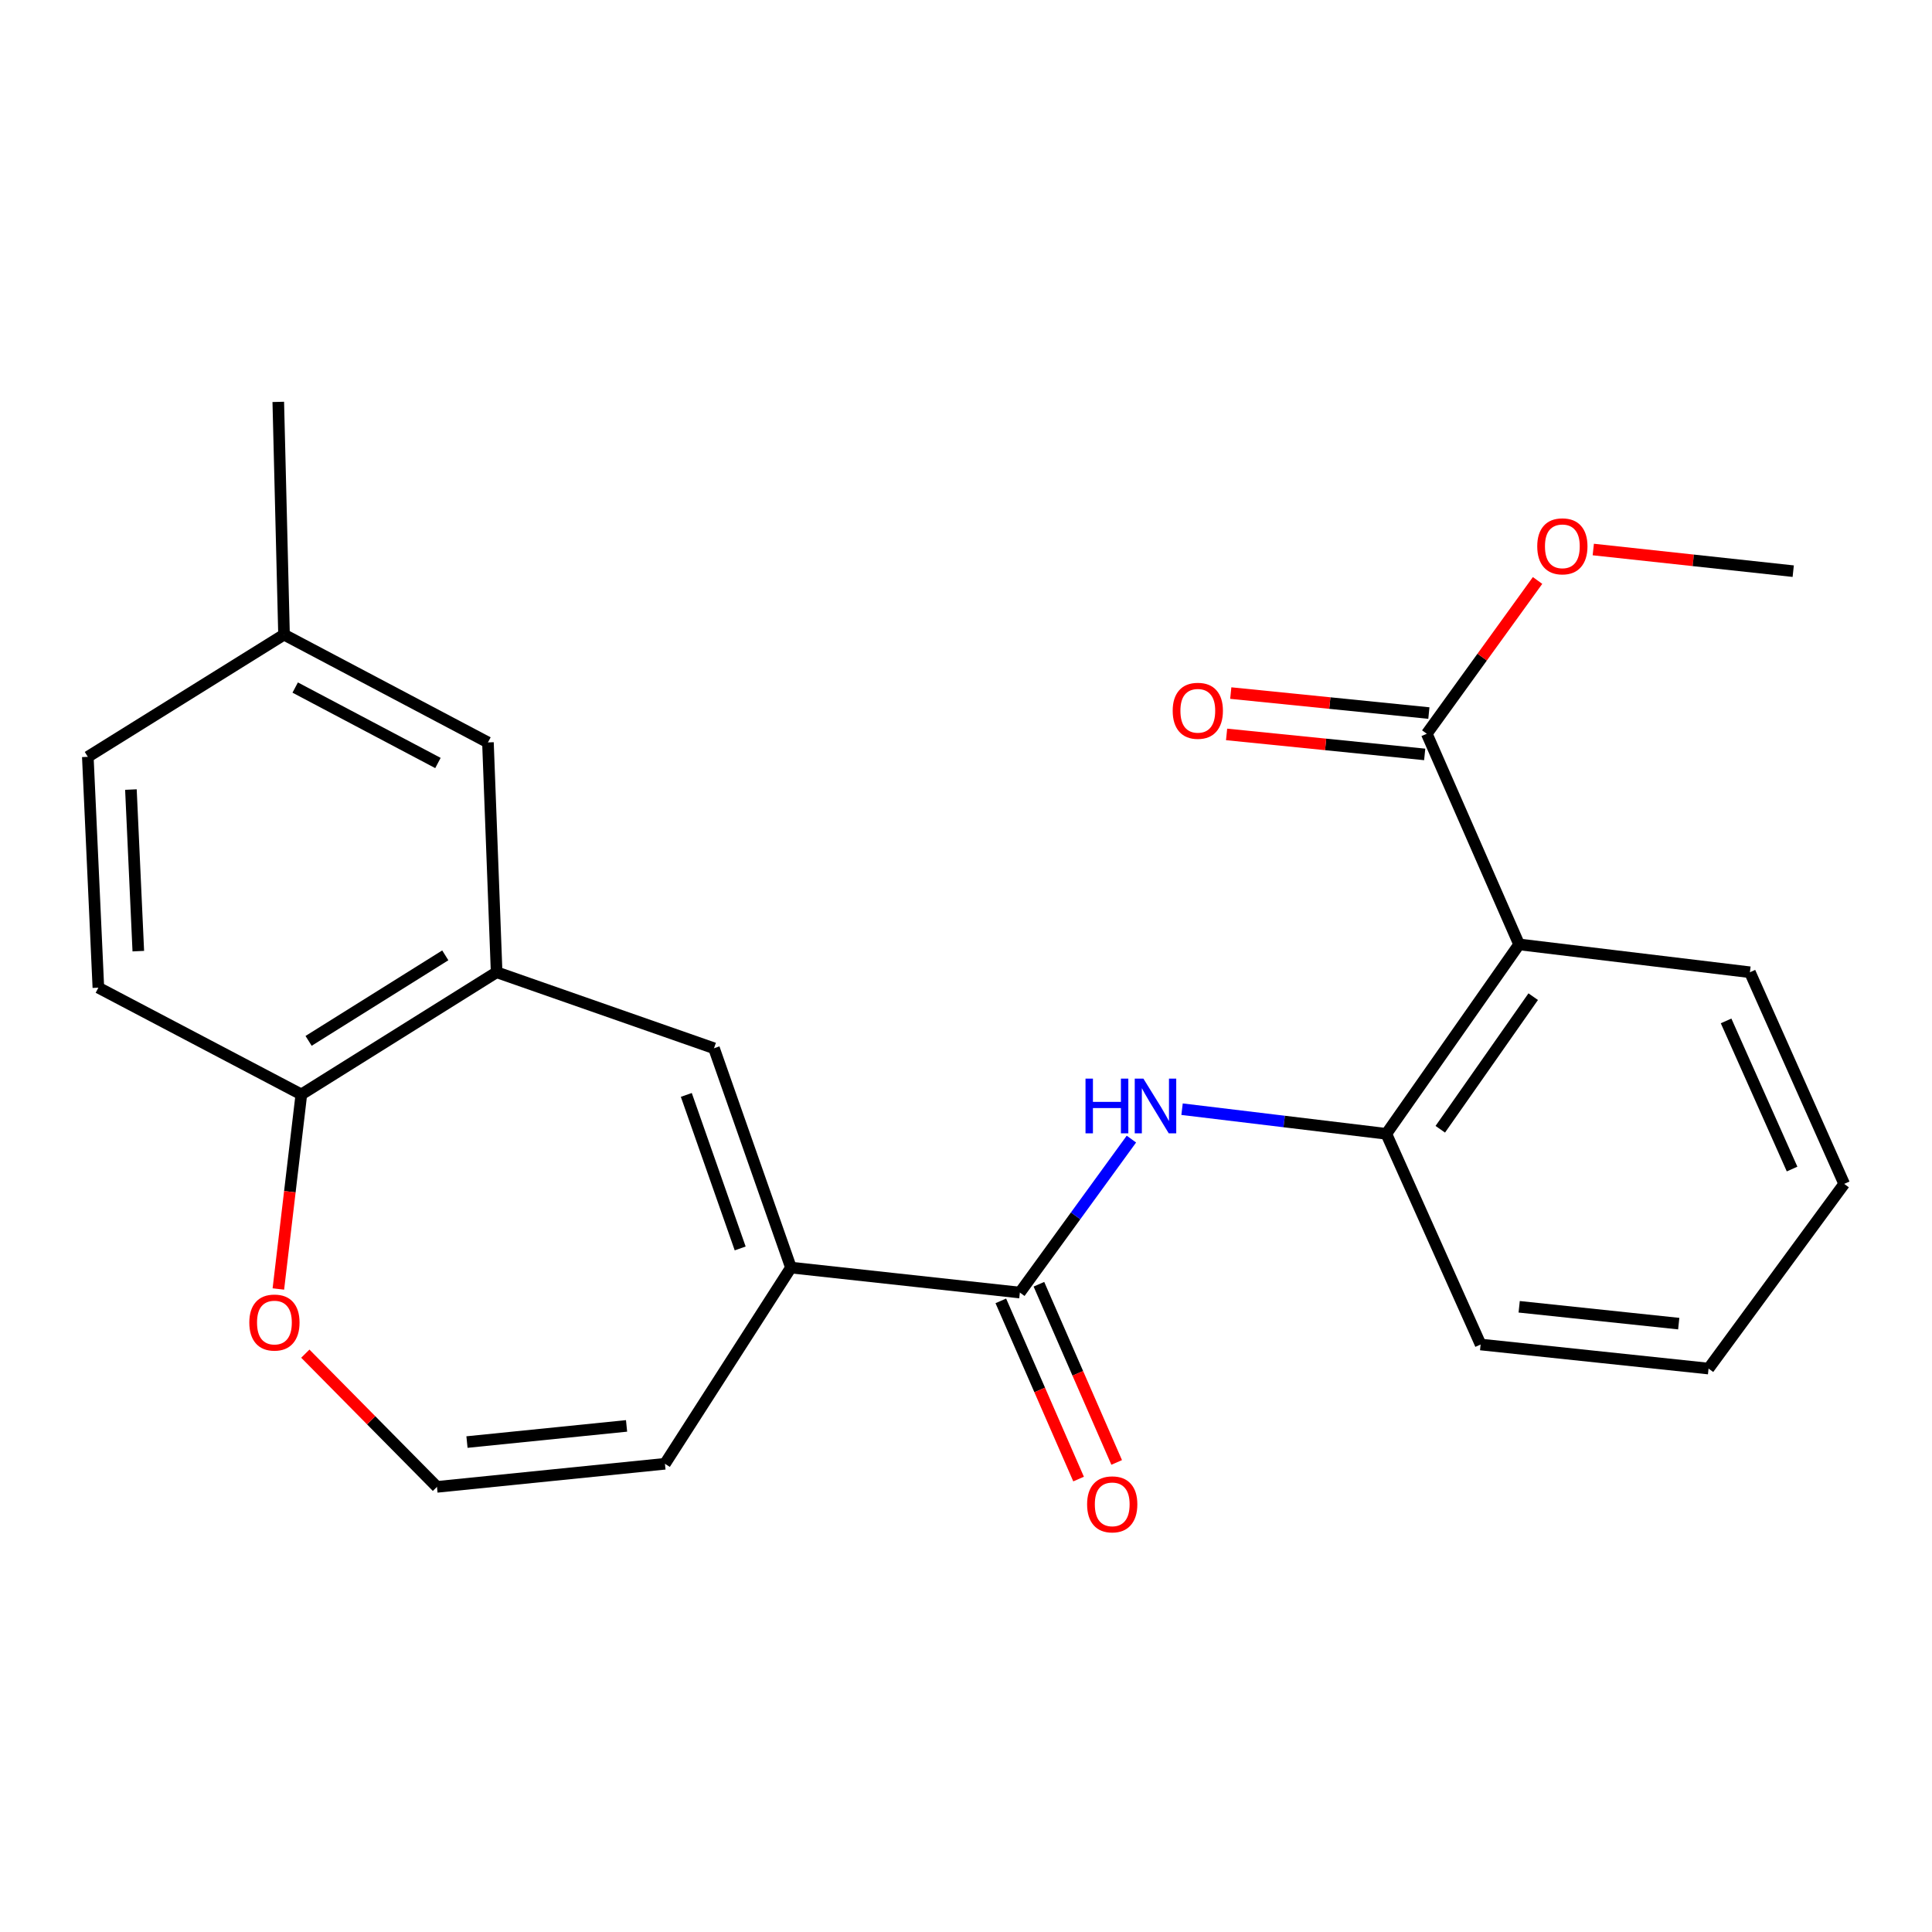 <?xml version='1.0' encoding='iso-8859-1'?>
<svg version='1.1' baseProfile='full'
              xmlns='http://www.w3.org/2000/svg'
                      xmlns:rdkit='http://www.rdkit.org/xml'
                      xmlns:xlink='http://www.w3.org/1999/xlink'
                  xml:space='preserve'
width='1000px' height='1000px' viewBox='0 0 1000 1000'>
<!-- END OF HEADER -->
<rect style='opacity:1.0;fill:#FFFFFF;stroke:none' width='1000' height='1000' x='0' y='0'> </rect>
<path class='bond-0' d='M 409.39,656.096 L 527.881,669.026' style='fill:none;fill-rule:evenodd;stroke:#000000;stroke-width:6px;stroke-linecap:butt;stroke-linejoin:miter;stroke-opacity:1' />
<path class='bond-2' d='M 409.39,656.096 L 369.558,542.576' style='fill:none;fill-rule:evenodd;stroke:#000000;stroke-width:6px;stroke-linecap:butt;stroke-linejoin:miter;stroke-opacity:1' />
<path class='bond-2' d='M 383.117,646.19 L 355.235,566.726' style='fill:none;fill-rule:evenodd;stroke:#000000;stroke-width:6px;stroke-linecap:butt;stroke-linejoin:miter;stroke-opacity:1' />
<path class='bond-10' d='M 409.39,656.096 L 344.175,757.653' style='fill:none;fill-rule:evenodd;stroke:#000000;stroke-width:6px;stroke-linecap:butt;stroke-linejoin:miter;stroke-opacity:1' />
<path class='bond-3' d='M 527.881,669.026 L 556.749,629.312' style='fill:none;fill-rule:evenodd;stroke:#000000;stroke-width:6px;stroke-linecap:butt;stroke-linejoin:miter;stroke-opacity:1' />
<path class='bond-3' d='M 556.749,629.312 L 585.617,589.597' style='fill:none;fill-rule:evenodd;stroke:#0000FF;stroke-width:6px;stroke-linecap:butt;stroke-linejoin:miter;stroke-opacity:1' />
<path class='bond-12' d='M 518.023,673.328 L 538.148,719.444' style='fill:none;fill-rule:evenodd;stroke:#000000;stroke-width:6px;stroke-linecap:butt;stroke-linejoin:miter;stroke-opacity:1' />
<path class='bond-12' d='M 538.148,719.444 L 558.273,765.56' style='fill:none;fill-rule:evenodd;stroke:#FF0000;stroke-width:6px;stroke-linecap:butt;stroke-linejoin:miter;stroke-opacity:1' />
<path class='bond-12' d='M 537.739,664.724 L 557.864,710.84' style='fill:none;fill-rule:evenodd;stroke:#000000;stroke-width:6px;stroke-linecap:butt;stroke-linejoin:miter;stroke-opacity:1' />
<path class='bond-12' d='M 557.864,710.84 L 577.989,756.957' style='fill:none;fill-rule:evenodd;stroke:#FF0000;stroke-width:6px;stroke-linecap:butt;stroke-linejoin:miter;stroke-opacity:1' />
<path class='bond-1' d='M 786.279,488.821 L 717.563,586.865' style='fill:none;fill-rule:evenodd;stroke:#000000;stroke-width:6px;stroke-linecap:butt;stroke-linejoin:miter;stroke-opacity:1' />
<path class='bond-1' d='M 793.587,515.874 L 745.486,584.505' style='fill:none;fill-rule:evenodd;stroke:#000000;stroke-width:6px;stroke-linecap:butt;stroke-linejoin:miter;stroke-opacity:1' />
<path class='bond-6' d='M 786.279,488.821 L 738.5,379.783' style='fill:none;fill-rule:evenodd;stroke:#000000;stroke-width:6px;stroke-linecap:butt;stroke-linejoin:miter;stroke-opacity:1' />
<path class='bond-18' d='M 786.279,488.821 L 905.751,503.234' style='fill:none;fill-rule:evenodd;stroke:#000000;stroke-width:6px;stroke-linecap:butt;stroke-linejoin:miter;stroke-opacity:1' />
<path class='bond-5' d='M 369.558,542.576 L 257.054,503.234' style='fill:none;fill-rule:evenodd;stroke:#000000;stroke-width:6px;stroke-linecap:butt;stroke-linejoin:miter;stroke-opacity:1' />
<path class='bond-4' d='M 611.828,574.111 L 664.696,580.488' style='fill:none;fill-rule:evenodd;stroke:#0000FF;stroke-width:6px;stroke-linecap:butt;stroke-linejoin:miter;stroke-opacity:1' />
<path class='bond-4' d='M 664.696,580.488 L 717.563,586.865' style='fill:none;fill-rule:evenodd;stroke:#000000;stroke-width:6px;stroke-linecap:butt;stroke-linejoin:miter;stroke-opacity:1' />
<path class='bond-19' d='M 717.563,586.865 L 766.369,695.915' style='fill:none;fill-rule:evenodd;stroke:#000000;stroke-width:6px;stroke-linecap:butt;stroke-linejoin:miter;stroke-opacity:1' />
<path class='bond-7' d='M 257.054,503.234 L 155.975,566.477' style='fill:none;fill-rule:evenodd;stroke:#000000;stroke-width:6px;stroke-linecap:butt;stroke-linejoin:miter;stroke-opacity:1' />
<path class='bond-7' d='M 230.482,494.484 L 159.727,538.755' style='fill:none;fill-rule:evenodd;stroke:#000000;stroke-width:6px;stroke-linecap:butt;stroke-linejoin:miter;stroke-opacity:1' />
<path class='bond-11' d='M 257.054,503.234 L 252.56,384.276' style='fill:none;fill-rule:evenodd;stroke:#000000;stroke-width:6px;stroke-linecap:butt;stroke-linejoin:miter;stroke-opacity:1' />
<path class='bond-13' d='M 739.581,369.082 L 688.312,363.907' style='fill:none;fill-rule:evenodd;stroke:#000000;stroke-width:6px;stroke-linecap:butt;stroke-linejoin:miter;stroke-opacity:1' />
<path class='bond-13' d='M 688.312,363.907 L 637.043,358.732' style='fill:none;fill-rule:evenodd;stroke:#FF0000;stroke-width:6px;stroke-linecap:butt;stroke-linejoin:miter;stroke-opacity:1' />
<path class='bond-13' d='M 737.42,390.484 L 686.152,385.309' style='fill:none;fill-rule:evenodd;stroke:#000000;stroke-width:6px;stroke-linecap:butt;stroke-linejoin:miter;stroke-opacity:1' />
<path class='bond-13' d='M 686.152,385.309 L 634.883,380.134' style='fill:none;fill-rule:evenodd;stroke:#FF0000;stroke-width:6px;stroke-linecap:butt;stroke-linejoin:miter;stroke-opacity:1' />
<path class='bond-16' d='M 738.5,379.783 L 767.171,340.117' style='fill:none;fill-rule:evenodd;stroke:#000000;stroke-width:6px;stroke-linecap:butt;stroke-linejoin:miter;stroke-opacity:1' />
<path class='bond-16' d='M 767.171,340.117 L 795.842,300.45' style='fill:none;fill-rule:evenodd;stroke:#FF0000;stroke-width:6px;stroke-linecap:butt;stroke-linejoin:miter;stroke-opacity:1' />
<path class='bond-14' d='M 155.975,566.477 L 50.916,511.217' style='fill:none;fill-rule:evenodd;stroke:#000000;stroke-width:6px;stroke-linecap:butt;stroke-linejoin:miter;stroke-opacity:1' />
<path class='bond-24' d='M 155.975,566.477 L 150.028,616.827' style='fill:none;fill-rule:evenodd;stroke:#000000;stroke-width:6px;stroke-linecap:butt;stroke-linejoin:miter;stroke-opacity:1' />
<path class='bond-24' d='M 150.028,616.827 L 144.082,667.176' style='fill:none;fill-rule:evenodd;stroke:#FF0000;stroke-width:6px;stroke-linecap:butt;stroke-linejoin:miter;stroke-opacity:1' />
<path class='bond-8' d='M 226.173,769.603 L 344.175,757.653' style='fill:none;fill-rule:evenodd;stroke:#000000;stroke-width:6px;stroke-linecap:butt;stroke-linejoin:miter;stroke-opacity:1' />
<path class='bond-8' d='M 241.706,746.409 L 324.307,738.043' style='fill:none;fill-rule:evenodd;stroke:#000000;stroke-width:6px;stroke-linecap:butt;stroke-linejoin:miter;stroke-opacity:1' />
<path class='bond-9' d='M 226.173,769.603 L 192.103,735.127' style='fill:none;fill-rule:evenodd;stroke:#000000;stroke-width:6px;stroke-linecap:butt;stroke-linejoin:miter;stroke-opacity:1' />
<path class='bond-9' d='M 192.103,735.127 L 158.033,700.65' style='fill:none;fill-rule:evenodd;stroke:#FF0000;stroke-width:6px;stroke-linecap:butt;stroke-linejoin:miter;stroke-opacity:1' />
<path class='bond-15' d='M 252.56,384.276 L 147.012,328.491' style='fill:none;fill-rule:evenodd;stroke:#000000;stroke-width:6px;stroke-linecap:butt;stroke-linejoin:miter;stroke-opacity:1' />
<path class='bond-15' d='M 226.676,394.927 L 152.792,355.877' style='fill:none;fill-rule:evenodd;stroke:#000000;stroke-width:6px;stroke-linecap:butt;stroke-linejoin:miter;stroke-opacity:1' />
<path class='bond-25' d='M 50.916,511.217 L 45.455,391.734' style='fill:none;fill-rule:evenodd;stroke:#000000;stroke-width:6px;stroke-linecap:butt;stroke-linejoin:miter;stroke-opacity:1' />
<path class='bond-25' d='M 71.586,492.312 L 67.763,408.674' style='fill:none;fill-rule:evenodd;stroke:#000000;stroke-width:6px;stroke-linecap:butt;stroke-linejoin:miter;stroke-opacity:1' />
<path class='bond-17' d='M 147.012,328.491 L 45.455,391.734' style='fill:none;fill-rule:evenodd;stroke:#000000;stroke-width:6px;stroke-linecap:butt;stroke-linejoin:miter;stroke-opacity:1' />
<path class='bond-20' d='M 147.012,328.491 L 144.036,208.015' style='fill:none;fill-rule:evenodd;stroke:#000000;stroke-width:6px;stroke-linecap:butt;stroke-linejoin:miter;stroke-opacity:1' />
<path class='bond-21' d='M 824.68,284.429 L 876.425,290.033' style='fill:none;fill-rule:evenodd;stroke:#FF0000;stroke-width:6px;stroke-linecap:butt;stroke-linejoin:miter;stroke-opacity:1' />
<path class='bond-21' d='M 876.425,290.033 L 928.17,295.638' style='fill:none;fill-rule:evenodd;stroke:#000000;stroke-width:6px;stroke-linecap:butt;stroke-linejoin:miter;stroke-opacity:1' />
<path class='bond-26' d='M 905.751,503.234 L 954.545,612.774' style='fill:none;fill-rule:evenodd;stroke:#000000;stroke-width:6px;stroke-linecap:butt;stroke-linejoin:miter;stroke-opacity:1' />
<path class='bond-26' d='M 893.42,528.418 L 927.576,605.096' style='fill:none;fill-rule:evenodd;stroke:#000000;stroke-width:6px;stroke-linecap:butt;stroke-linejoin:miter;stroke-opacity:1' />
<path class='bond-23' d='M 766.369,695.915 L 884.347,708.368' style='fill:none;fill-rule:evenodd;stroke:#000000;stroke-width:6px;stroke-linecap:butt;stroke-linejoin:miter;stroke-opacity:1' />
<path class='bond-23' d='M 786.324,676.391 L 868.908,685.108' style='fill:none;fill-rule:evenodd;stroke:#000000;stroke-width:6px;stroke-linecap:butt;stroke-linejoin:miter;stroke-opacity:1' />
<path class='bond-22' d='M 954.545,612.774 L 884.347,708.368' style='fill:none;fill-rule:evenodd;stroke:#000000;stroke-width:6px;stroke-linecap:butt;stroke-linejoin:miter;stroke-opacity:1' />
<path  class='atom-4' d='M 561.86 558.292
L 565.7 558.292
L 565.7 570.332
L 580.18 570.332
L 580.18 558.292
L 584.02 558.292
L 584.02 586.612
L 580.18 586.612
L 580.18 573.532
L 565.7 573.532
L 565.7 586.612
L 561.86 586.612
L 561.86 558.292
' fill='#0000FF'/>
<path  class='atom-4' d='M 591.82 558.292
L 601.1 573.292
Q 602.02 574.772, 603.5 577.452
Q 604.98 580.132, 605.06 580.292
L 605.06 558.292
L 608.82 558.292
L 608.82 586.612
L 604.94 586.612
L 594.98 570.212
Q 593.82 568.292, 592.58 566.092
Q 591.38 563.892, 591.02 563.212
L 591.02 586.612
L 587.34 586.612
L 587.34 558.292
L 591.82 558.292
' fill='#0000FF'/>
<path  class='atom-10' d='M 129.04 684.547
Q 129.04 677.747, 132.4 673.947
Q 135.76 670.147, 142.04 670.147
Q 148.32 670.147, 151.68 673.947
Q 155.04 677.747, 155.04 684.547
Q 155.04 691.427, 151.64 695.347
Q 148.24 699.227, 142.04 699.227
Q 135.8 699.227, 132.4 695.347
Q 129.04 691.467, 129.04 684.547
M 142.04 696.027
Q 146.36 696.027, 148.68 693.147
Q 151.04 690.227, 151.04 684.547
Q 151.04 678.987, 148.68 676.187
Q 146.36 673.347, 142.04 673.347
Q 137.72 673.347, 135.36 676.147
Q 133.04 678.947, 133.04 684.547
Q 133.04 690.267, 135.36 693.147
Q 137.72 696.027, 142.04 696.027
' fill='#FF0000'/>
<path  class='atom-13' d='M 562.684 778.646
Q 562.684 771.846, 566.044 768.046
Q 569.404 764.246, 575.684 764.246
Q 581.964 764.246, 585.324 768.046
Q 588.684 771.846, 588.684 778.646
Q 588.684 785.526, 585.284 789.446
Q 581.884 793.326, 575.684 793.326
Q 569.444 793.326, 566.044 789.446
Q 562.684 785.566, 562.684 778.646
M 575.684 790.126
Q 580.004 790.126, 582.324 787.246
Q 584.684 784.326, 584.684 778.646
Q 584.684 773.086, 582.324 770.286
Q 580.004 767.446, 575.684 767.446
Q 571.364 767.446, 569.004 770.246
Q 566.684 773.046, 566.684 778.646
Q 566.684 784.366, 569.004 787.246
Q 571.364 790.126, 575.684 790.126
' fill='#FF0000'/>
<path  class='atom-14' d='M 606.985 367.9
Q 606.985 361.1, 610.345 357.3
Q 613.705 353.5, 619.985 353.5
Q 626.265 353.5, 629.625 357.3
Q 632.985 361.1, 632.985 367.9
Q 632.985 374.78, 629.585 378.7
Q 626.185 382.58, 619.985 382.58
Q 613.745 382.58, 610.345 378.7
Q 606.985 374.82, 606.985 367.9
M 619.985 379.38
Q 624.305 379.38, 626.625 376.5
Q 628.985 373.58, 628.985 367.9
Q 628.985 362.34, 626.625 359.54
Q 624.305 356.7, 619.985 356.7
Q 615.665 356.7, 613.305 359.5
Q 610.985 362.3, 610.985 367.9
Q 610.985 373.62, 613.305 376.5
Q 615.665 379.38, 619.985 379.38
' fill='#FF0000'/>
<path  class='atom-17' d='M 795.675 282.775
Q 795.675 275.975, 799.035 272.175
Q 802.395 268.375, 808.675 268.375
Q 814.955 268.375, 818.315 272.175
Q 821.675 275.975, 821.675 282.775
Q 821.675 289.655, 818.275 293.575
Q 814.875 297.455, 808.675 297.455
Q 802.435 297.455, 799.035 293.575
Q 795.675 289.695, 795.675 282.775
M 808.675 294.255
Q 812.995 294.255, 815.315 291.375
Q 817.675 288.455, 817.675 282.775
Q 817.675 277.215, 815.315 274.415
Q 812.995 271.575, 808.675 271.575
Q 804.355 271.575, 801.995 274.375
Q 799.675 277.175, 799.675 282.775
Q 799.675 288.495, 801.995 291.375
Q 804.355 294.255, 808.675 294.255
' fill='#FF0000'/>
</svg>
